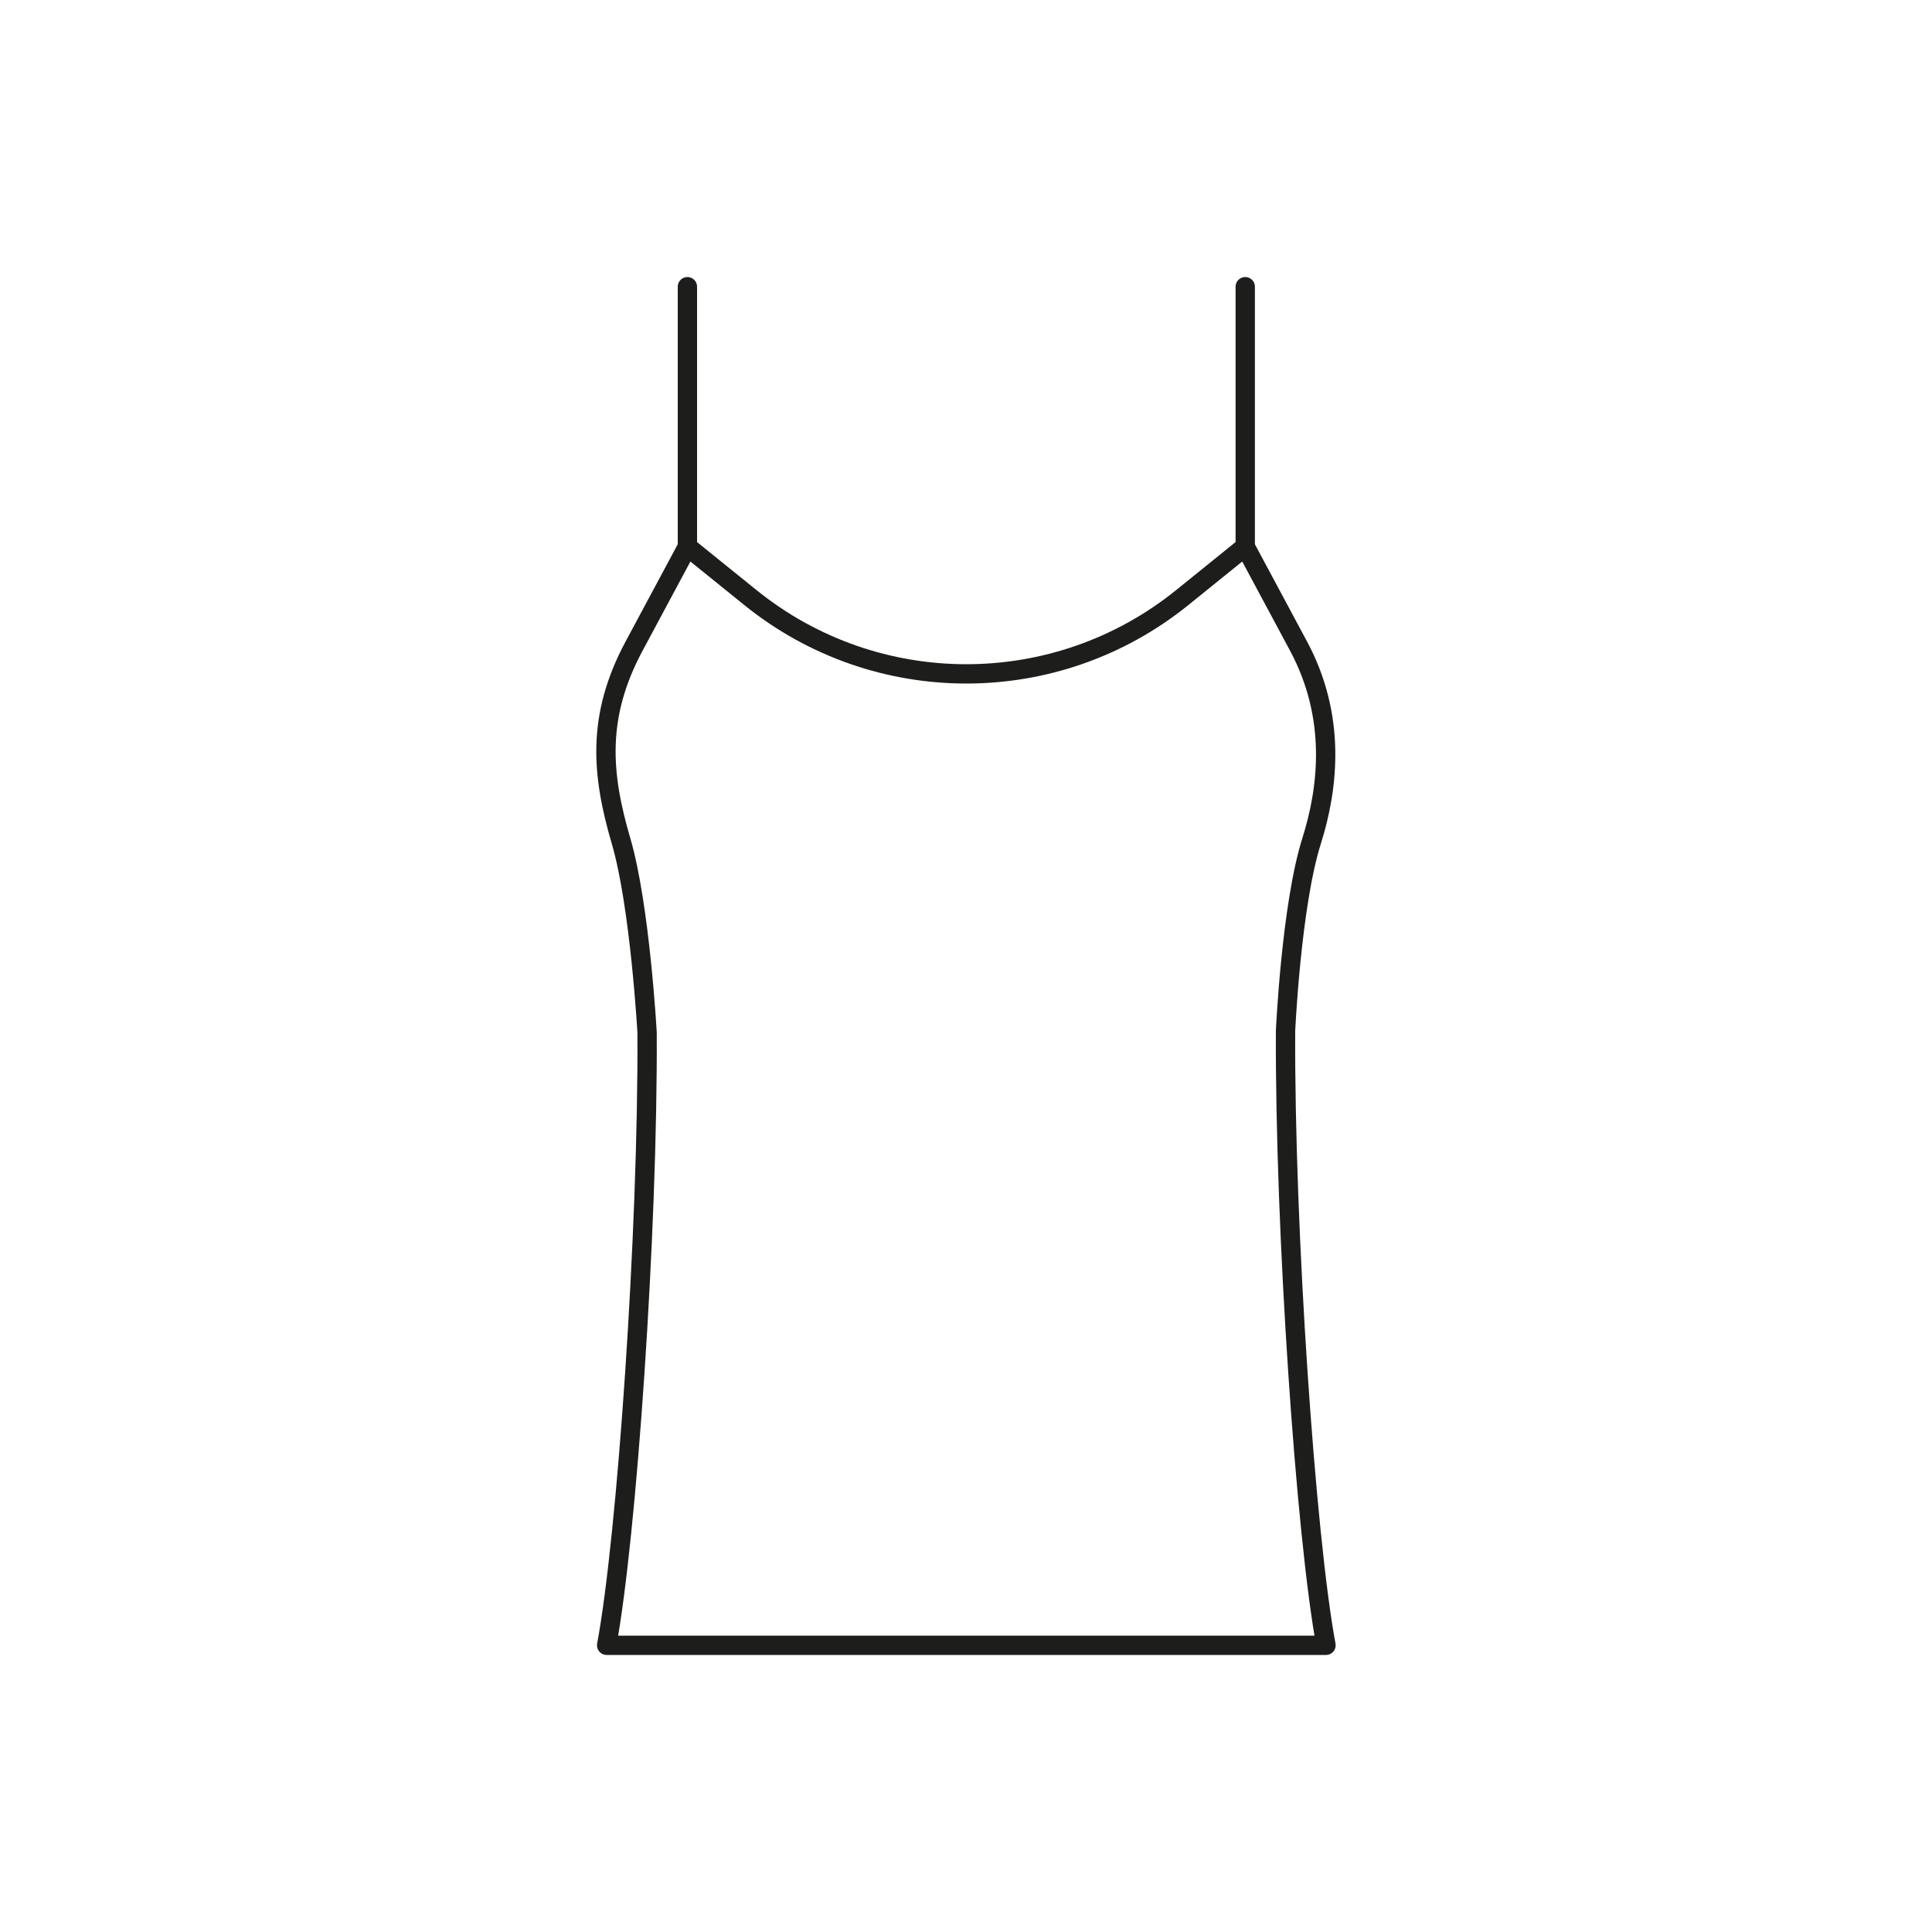 <svg id="Icons_black" xmlns="http://www.w3.org/2000/svg" viewBox="0 0 300 300">
  <defs>
    <style>
      .cls-1 {
        fill: none;
        stroke: #1d1d1b;
        stroke-linecap: round;
        stroke-linejoin: round;
        stroke-width: 3px;
      }
    </style>
  </defs>
  <g>
    <line class="cls-1" x1="106.74" y1="44.52" x2="106.74" y2="84.88"></line>
    <line class="cls-1" x1="193.36" y1="84.88" x2="193.36" y2="44.52"></line>
  </g>
  <path class="cls-1" d="M150.05,255.48h-55.85c3.13-16.73,6.44-64.38,6.28-95.15,0,0-1.1-19.69-4.04-29.73-3.04-10.37-3.85-19.32,2.02-30.27l8.28-15.44,9.78,7.9c19.56,15.8,47.5,15.8,67.06,0l9.78-7.9,8.28,15.44c5.87,10.95,4.66,21.92,2.02,30.27-3.15,9.98-4.04,29.46-4.04,29.46-.15,30.77,3.16,78.69,6.28,95.42h-55.85Z"></path>
</svg>